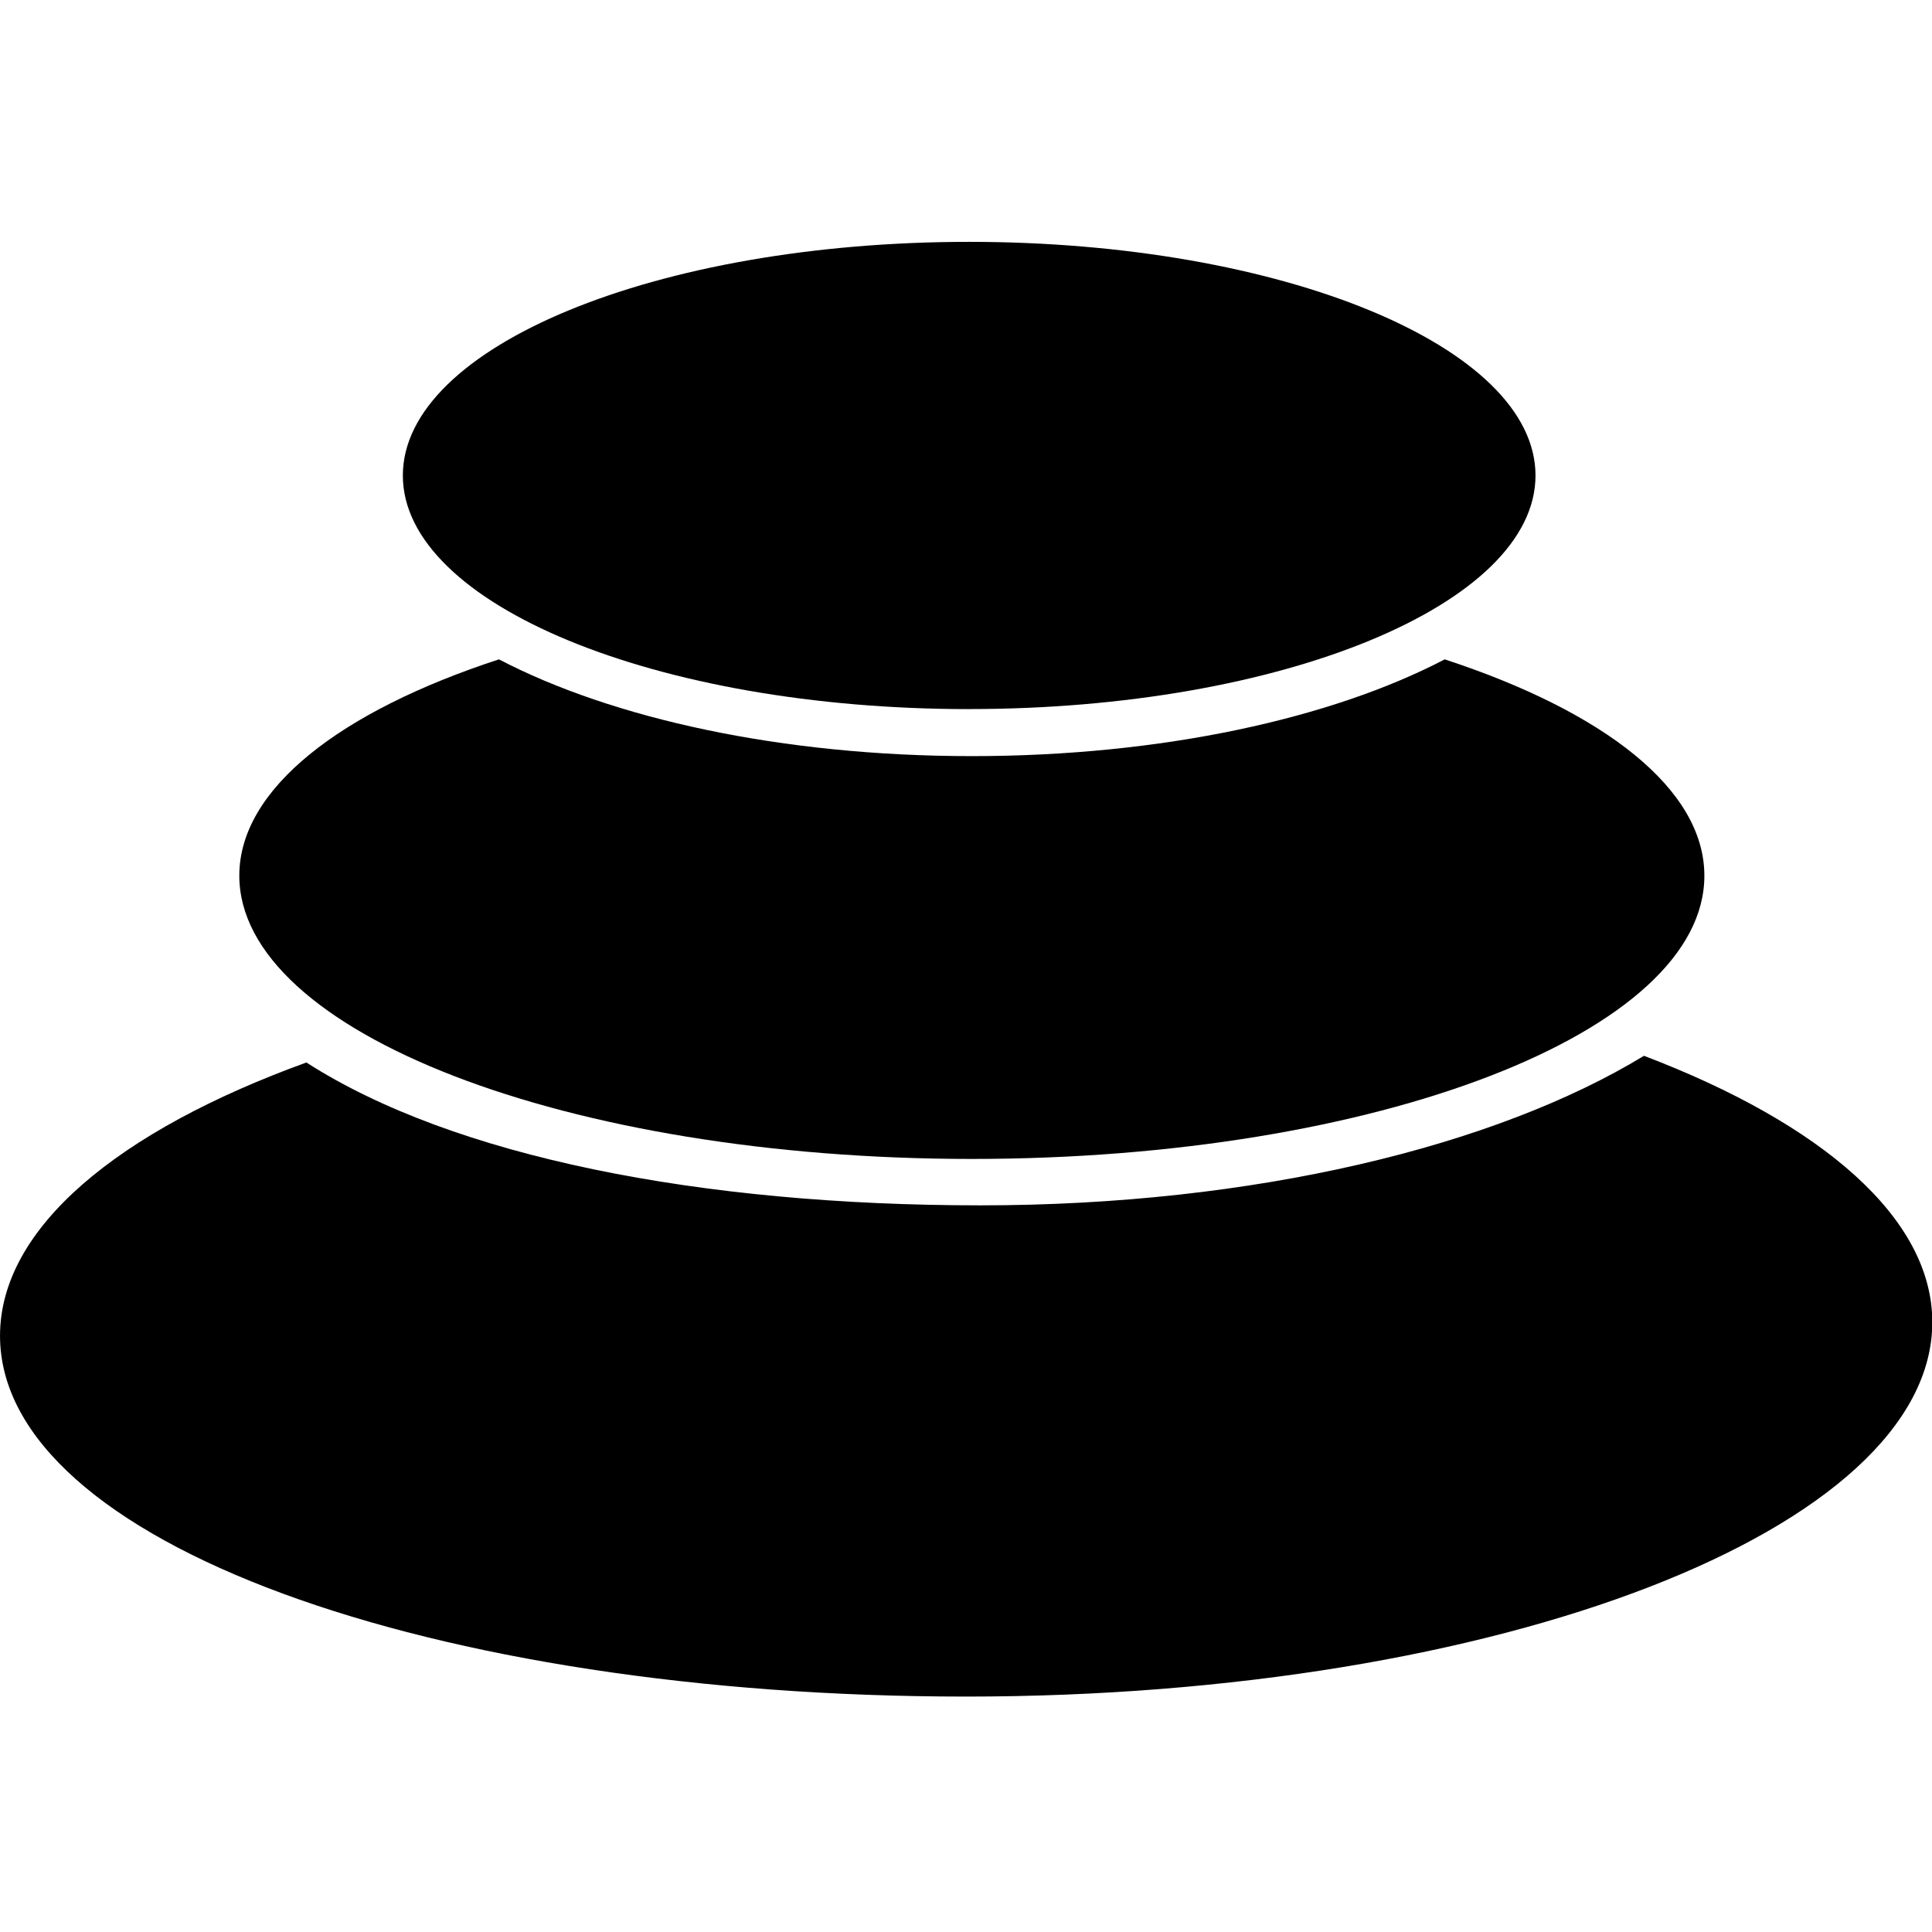 <svg fill="none" viewBox="0 0 600 600" xmlns="http://www.w3.org/2000/svg">
    <g fill="currentColor" transform="matrix(1.366,0,0,1.366,-109.75,-108.85)">
        <path d="M300 465.4c-121.32 0-219.65-35.05-219.65-82.02 0-24.5 26.78-46.58 69.65-62.14 33.46 21.48 89.6 32.48 153.26 32.48 62.14 0 117.07-13.43 150.84-34 40.44 15.4 65.55 36.88 65.55 60.55 0 47.04-98.33 85.13-219.65 85.13z"/>
        <path d="M301.29 343.17c-91.96 0-166.54-28.83-166.54-64.41 0-19.73 22.99-37.4 59.03-49.17 25.72 13.43 64.26 22 107.51 22s81.79-8.57 107.51-22c36.12 11.84 59.03 29.44 59.03 49.17.08 35.58-74.5 64.41-166.54 64.41z"/>
        <path d="M300.68 240.9c-71.09 0-128.75-23.83-128.75-53.11 0-29.3 57.66-53.12 128.75-53.12 71.1 0 128.76 23.83 128.76 53.12 0 29.28-57.67 53.1-128.76 53.1z"/>
    </g>
</svg>